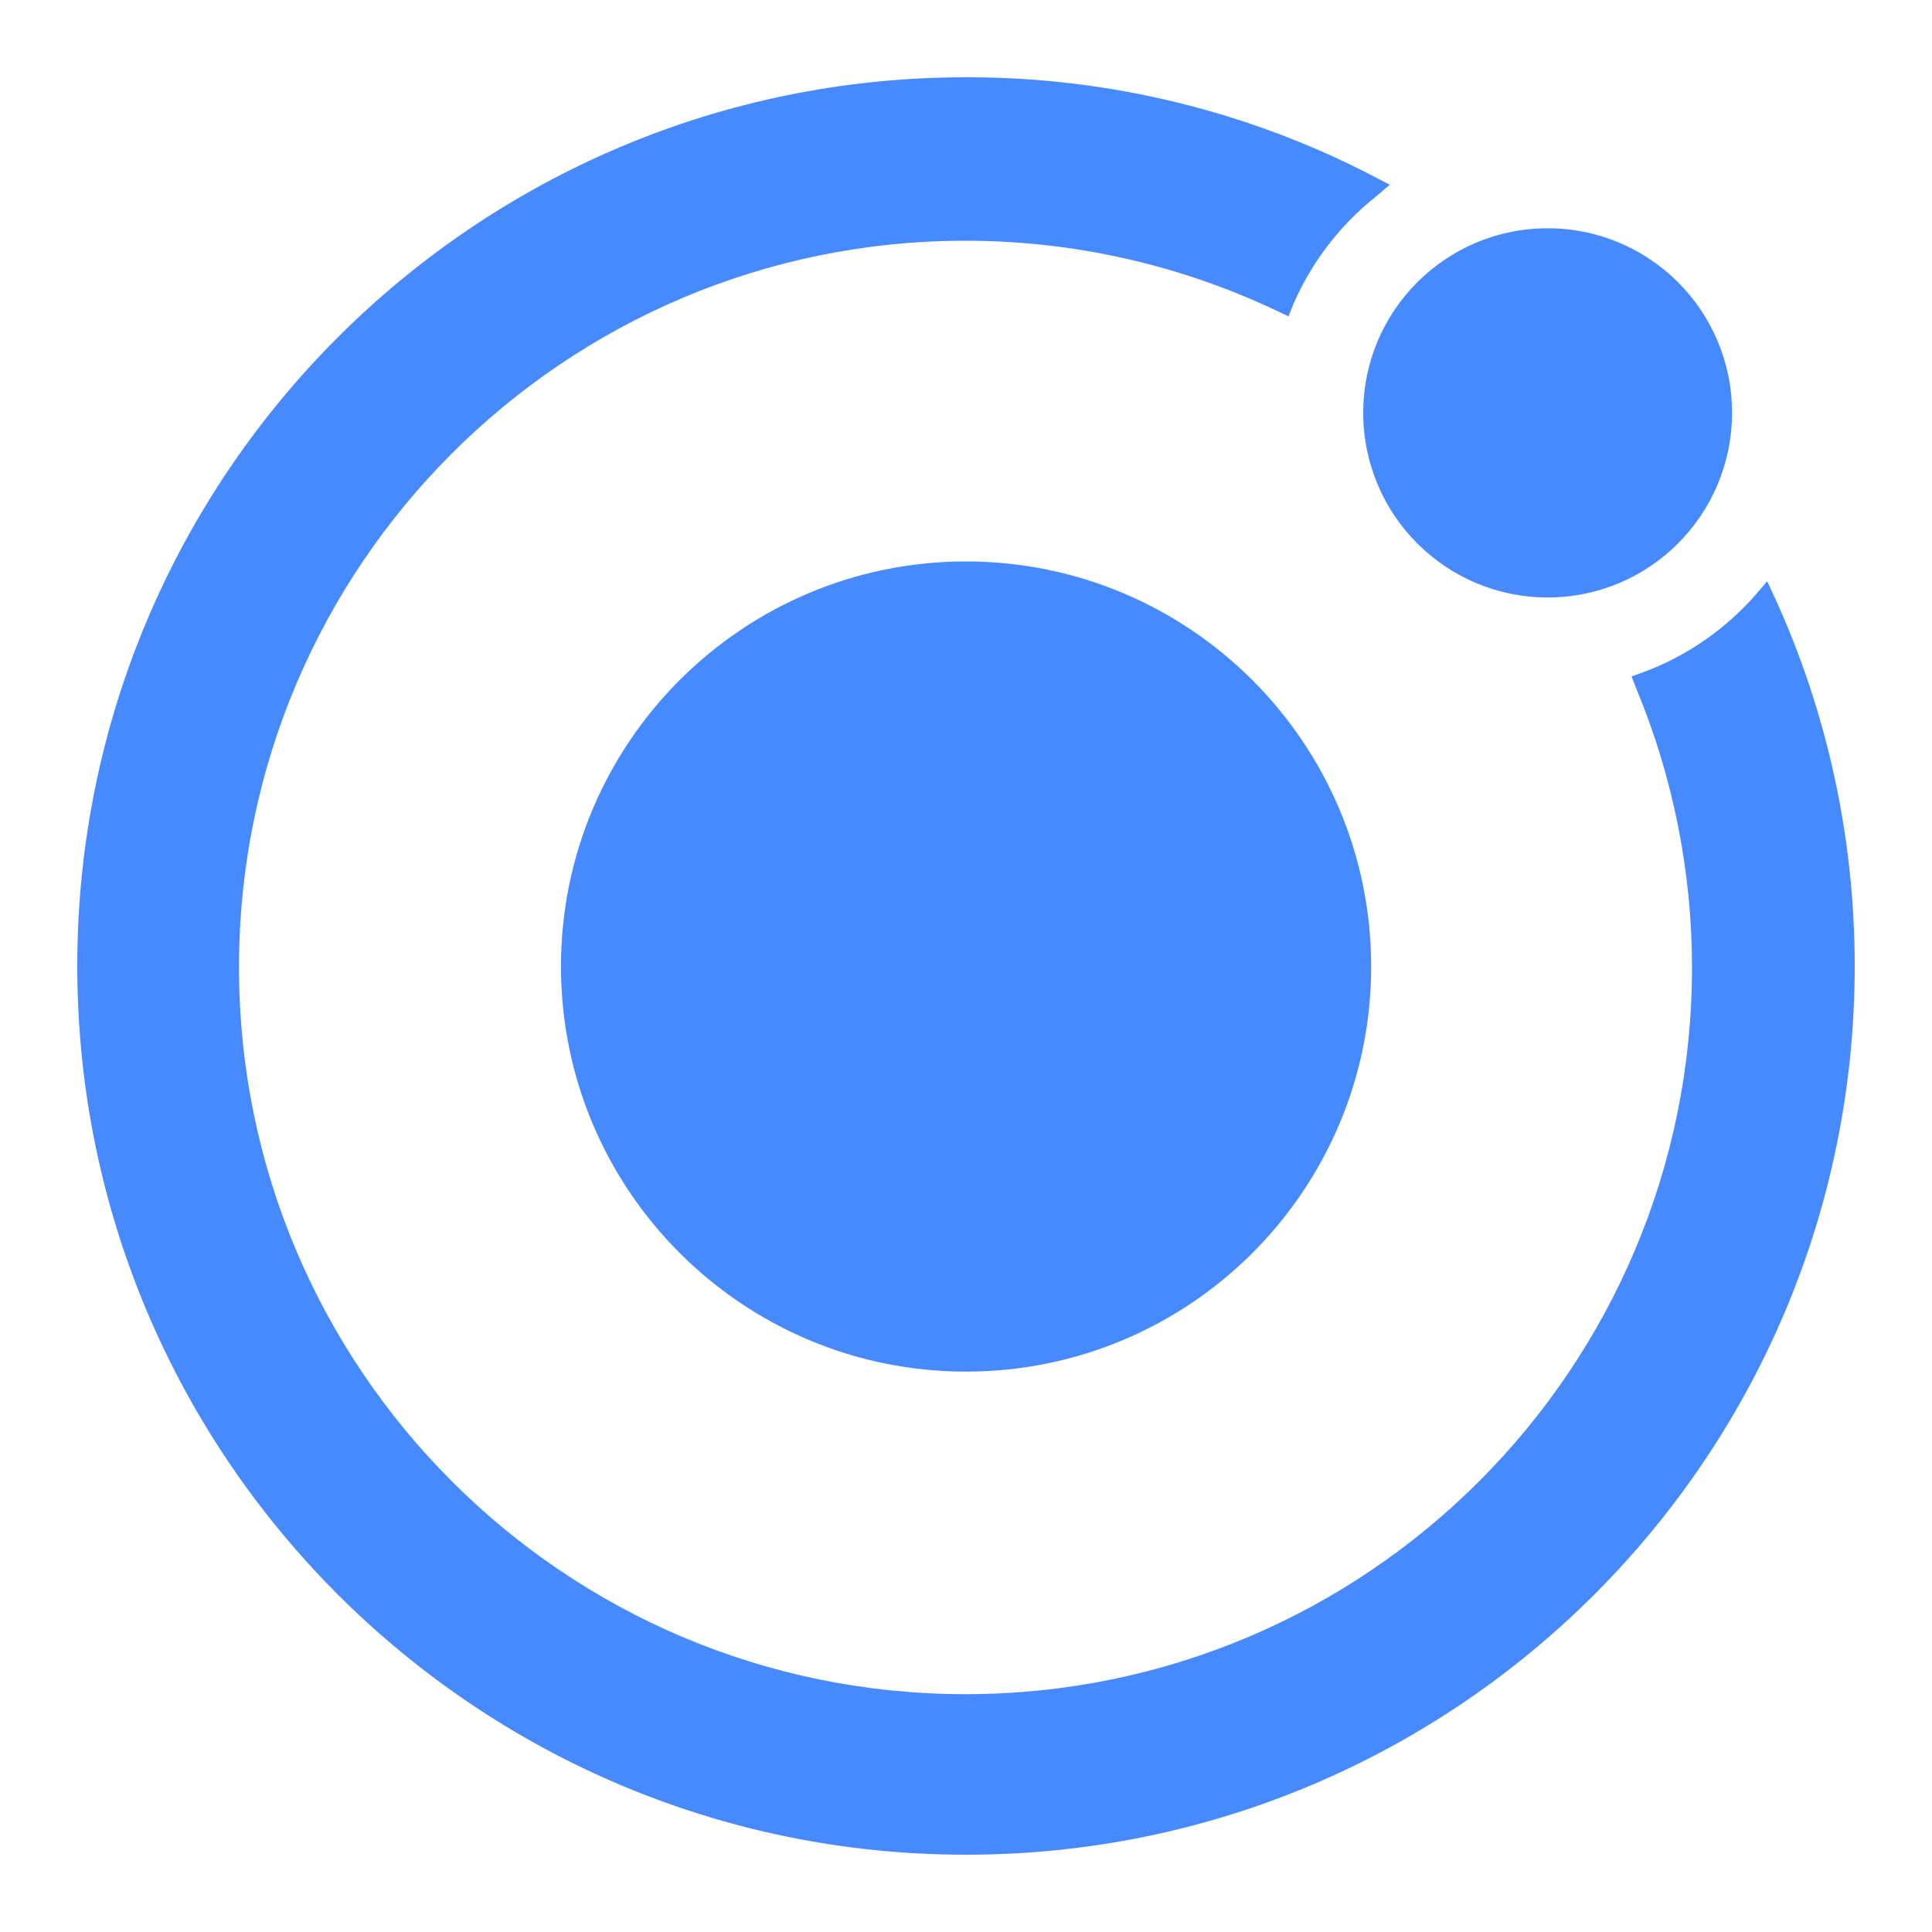 <svg width="50" height="50" viewBox="0 0 50 50" fill="none" xmlns="http://www.w3.org/2000/svg">
<path fill-rule="evenodd" clip-rule="evenodd" d="M25 14.53C19.216 14.53 14.518 19.224 14.518 25.011C14.518 30.802 19.213 35.497 25 35.497C30.791 35.497 35.486 30.802 35.486 25.011C35.482 19.224 30.787 14.533 25 14.53ZM45.937 15.48L45.735 15.042L45.421 15.409C44.638 16.296 43.646 16.981 42.538 17.393L42.224 17.506L42.347 17.82C43.298 20.107 43.789 22.567 43.789 25.037C43.789 35.418 35.37 43.845 24.985 43.845C14.601 43.845 6.185 35.418 6.185 25.034C6.185 14.649 14.604 6.23 24.989 6.23C27.781 6.23 30.533 6.852 33.056 8.049L33.348 8.188L33.471 7.874C33.94 6.792 34.673 5.833 35.598 5.096L35.968 4.781L35.545 4.561C32.311 2.88 28.706 2 25.052 2C25.041 2 25.015 2 24.992 2C12.298 2 2 12.298 2 25C2 37.702 12.306 48 25 48C37.705 48 48 37.702 48 25C48 21.706 47.296 18.445 45.926 15.454L45.937 15.48ZM44.825 10.681C44.825 8.046 42.692 5.908 40.053 5.908C37.417 5.908 35.28 8.046 35.28 10.681C35.28 13.324 37.417 15.462 40.053 15.462C42.696 15.462 44.825 13.32 44.825 10.681Z" fill="#478AFF"/>
</svg>

